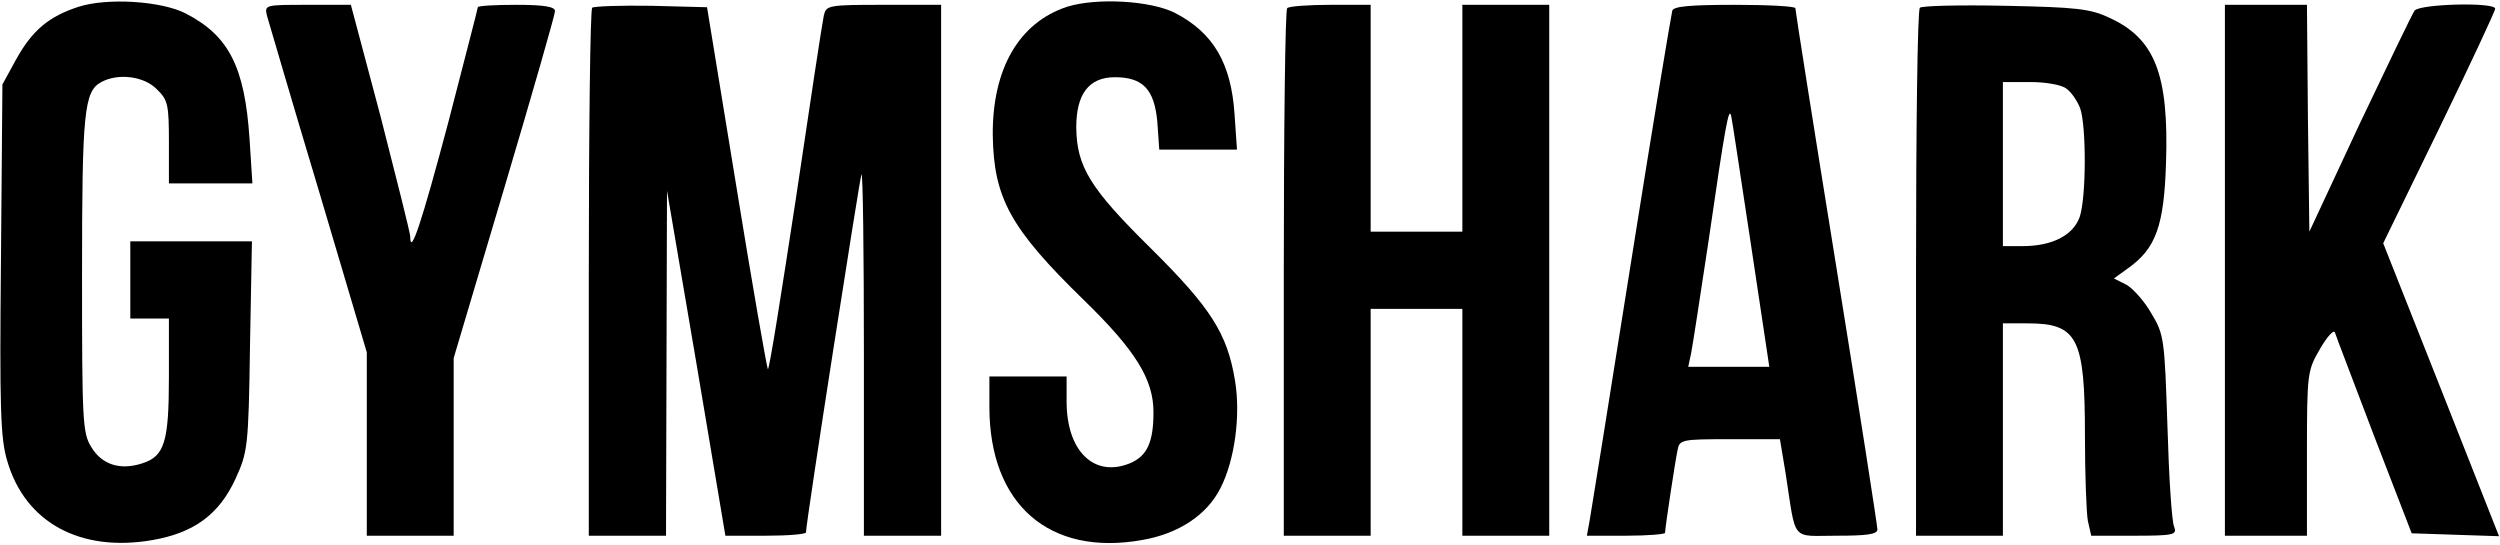<?xml version="1.0" standalone="no"?>
<!DOCTYPE svg PUBLIC "-//W3C//DTD SVG 20010904//EN"
 "http://www.w3.org/TR/2001/REC-SVG-20010904/DTD/svg10.dtd">
<svg version="1.0" xmlns="http://www.w3.org/2000/svg"
 width="518pt" height="113pt" viewBox="0 0 518 113"
 preserveAspectRatio="xMidYMid meet">

<g transform="translate(0,113) scale(0.1,-0.1)"
fill="#000000" stroke="none">
<path d="M163 1116 c-62 -20 -96 -49 -129 -108 l-29 -53 -3 -363 c-3 -308 -1
-371 13 -417 37 -128 152 -190 301 -164 86 15 138 53 172 127 25 55 27 65 30
275 l4 217 -126 0 -126 0 0 -80 0 -80 40 0 40 0 0 -120 c0 -136 -9 -165 -55
-180 -46 -15 -84 -3 -106 34 -18 29 -19 54 -19 357 0 336 4 380 40 399 35 19
89 12 115 -15 23 -22 25 -32 25 -110 l0 -85 87 0 86 0 -6 93 c-10 149 -43 213
-132 259 -50 26 -163 33 -222 14z"/>
<path d="M2211 1116 c-100 -33 -155 -129 -154 -266 2 -130 36 -193 188 -341
108 -105 145 -165 145 -233 0 -62 -13 -91 -49 -106 -74 -30 -131 25 -131 128
l0 52 -80 0 -80 0 0 -63 c0 -202 124 -310 316 -276 76 13 135 52 163 108 29
57 42 149 30 222 -16 98 -50 151 -175 275 -126 124 -153 169 -154 250 0 69 26
104 80 104 58 0 82 -25 88 -93 l4 -57 81 0 80 0 -5 73 c-7 106 -44 169 -123
210 -51 26 -163 32 -224 13z"/>
<path d="M553 1098 c4 -13 51 -175 107 -361 l100 -337 0 -190 0 -190 90 0 90
0 0 184 0 184 105 353 c58 195 105 359 105 366 0 9 -22 13 -80 13 -44 0 -80
-2 -80 -5 0 -3 -28 -110 -61 -238 -55 -207 -79 -280 -79 -237 0 7 -28 118 -61
247 l-62 233 -90 0 c-87 0 -89 0 -84 -22z"/>
<path d="M1227 1114 c-4 -4 -7 -252 -7 -551 l0 -543 80 0 80 0 1 358 1 357 61
-358 60 -357 84 0 c45 0 83 3 83 7 0 21 112 738 115 742 3 2 5 -165 5 -372 l0
-377 80 0 80 0 0 550 0 550 -119 0 c-115 0 -119 -1 -124 -22 -3 -13 -29 -184
-58 -380 -30 -196 -55 -355 -58 -353 -2 3 -32 173 -65 377 l-61 373 -116 3
c-63 1 -118 -1 -122 -4z"/>
<path d="M2667 1113 c-4 -3 -7 -251 -7 -550 l0 -543 90 0 90 0 0 235 0 235 95
0 95 0 0 -235 0 -235 90 0 90 0 0 550 0 550 -90 0 -90 0 0 -235 0 -235 -95 0
-95 0 0 235 0 235 -83 0 c-46 0 -87 -3 -90 -7z"/>
<path d="M3465 1108 c-2 -7 -41 -240 -85 -518 -44 -278 -83 -520 -86 -537 l-6
-33 81 0 c44 0 81 3 81 6 0 10 21 149 26 172 4 21 9 22 108 22 l104 0 12 -72
c22 -143 10 -128 106 -128 63 0 84 3 84 13 0 7 -38 252 -85 543 -47 291 -85
532 -85 537 0 4 -56 7 -125 7 -92 0 -127 -3 -130 -12z m163 -485 l38 -253 -84
0 -84 0 6 28 c3 15 19 119 36 232 35 241 42 280 47 260 2 -8 20 -129 41 -267z"/>
<path d="M3978 1114 c-5 -4 -8 -252 -8 -551 l0 -543 90 0 90 0 0 220 0 220 51
0 c104 0 119 -30 119 -233 0 -80 3 -159 6 -176 l7 -31 89 0 c82 0 89 2 83 18
-5 9 -11 103 -14 207 -6 182 -7 192 -33 235 -14 25 -38 52 -52 60 l-26 13 29
21 c58 41 75 88 79 219 6 183 -23 257 -117 300 -40 19 -69 22 -216 25 -93 2
-173 0 -177 -4z m304 -168 c10 -7 22 -25 28 -40 13 -36 13 -185 -1 -226 -14
-38 -57 -60 -119 -60 l-40 0 0 170 0 170 58 0 c31 0 65 -6 74 -14z"/>
<path d="M4610 570 l0 -550 85 0 85 0 0 171 c0 167 1 171 27 216 15 26 29 41
31 34 2 -7 39 -103 81 -214 l78 -202 90 -3 91 -3 -120 304 -120 303 116 238
c64 132 116 243 116 248 0 14 -156 10 -167 -4 -5 -7 -56 -113 -114 -235 l-104
-223 -3 235 -2 235 -85 0 -85 0 0 -550z"/>
</g>
</svg>
